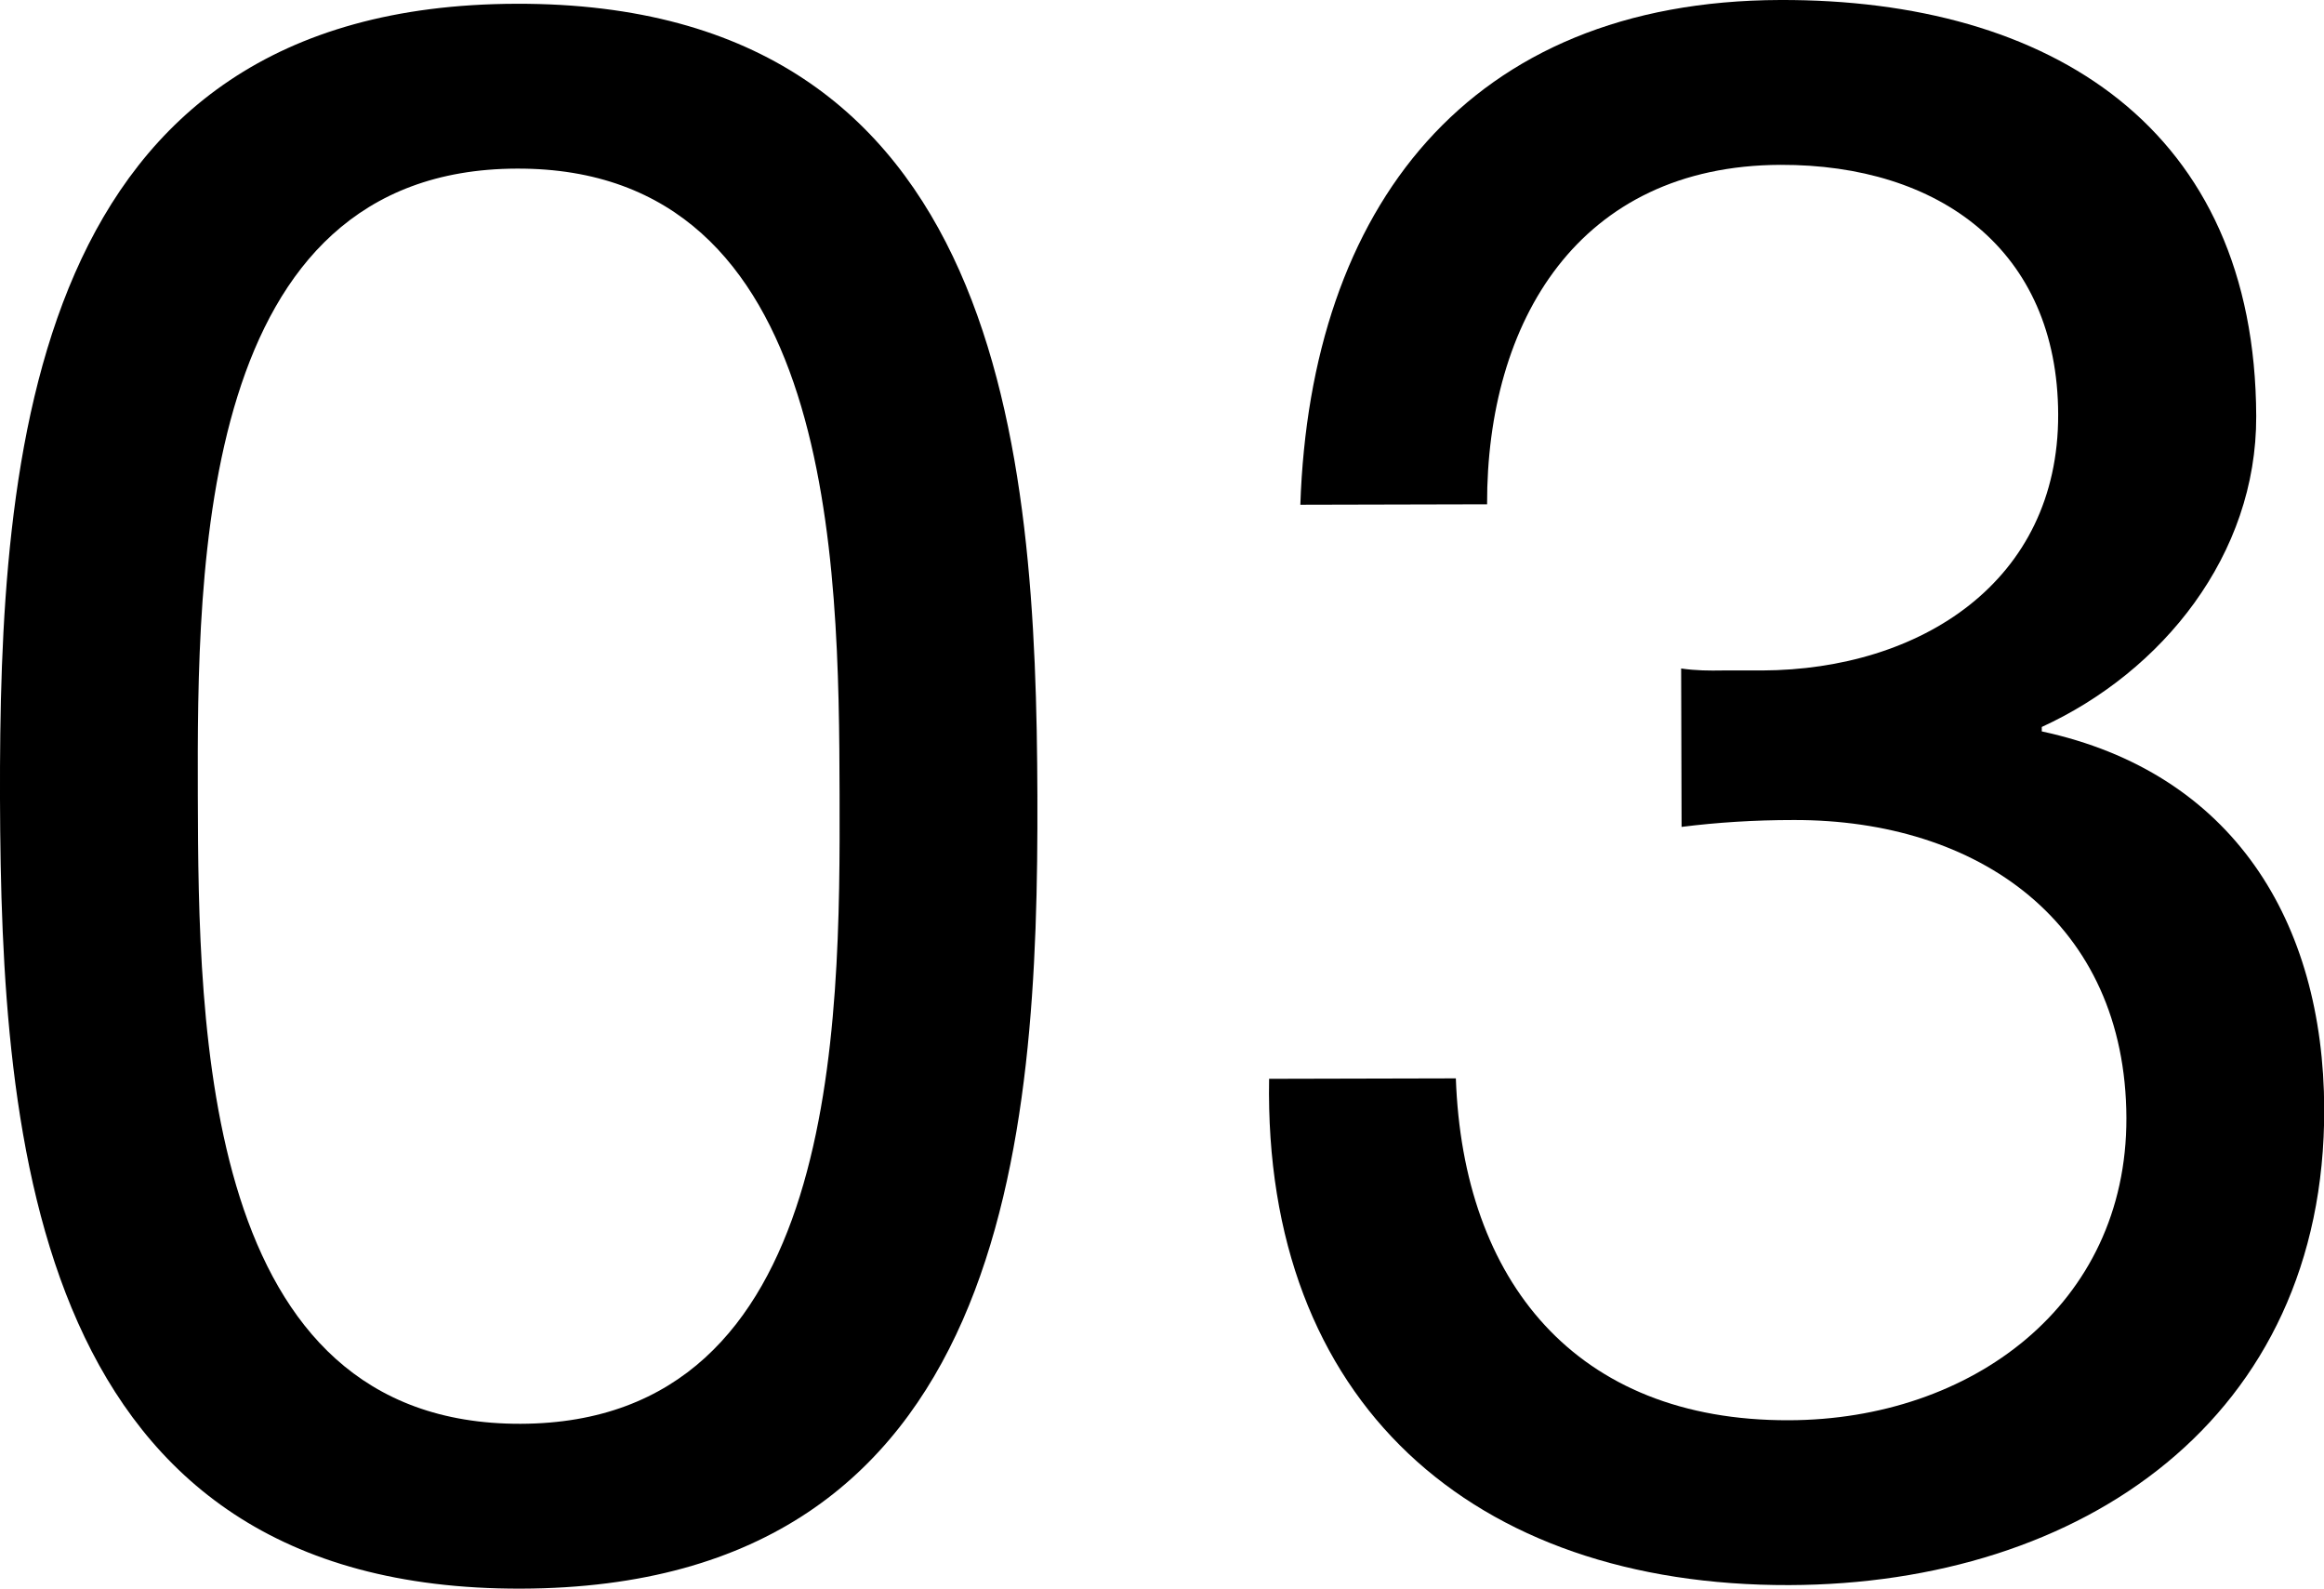 <?xml version="1.0" encoding="UTF-8"?>
<svg id="_レイヤー_2" data-name="レイヤー 2" xmlns="http://www.w3.org/2000/svg" viewBox="0 0 104.91 71.7">
  <g id="tx">
    <g>
      <path d="m23.31.17c22.03-.06,23.47,20.27,23.52,35.75.05,15.48-1.28,35.72-23.31,35.78C1.5,71.76.05,51.53,0,36.05-.04,20.58,1.29.23,23.31.17Zm.19,64.09c14.39-.04,14.43-17.9,14.4-28.42-.03-10.42-.18-28.28-14.57-28.23-14.39.04-14.43,17.9-14.4,28.32.03,10.52.18,28.37,14.57,28.33Z" style="stroke-width: 0px;"/>
      <path d="m75.88,30.17c.69.1,1.29.1,1.88.09h1.79c7.14-.03,13.38-4.01,13.36-11.55-.02-7.44-5.39-11.29-12.53-11.27-9.13.03-13.27,7.08-13.25,15.32l-8.43.02C59.15,9.39,66.27.04,80.36,0c12.2-.04,21.45,5.79,21.49,18.79.02,6.25-4.23,11.52-9.68,14.02v.2c8.64,1.86,12.72,8.59,12.75,17.03.04,13.99-10.95,21.46-24.15,21.5-14.29.04-23.74-8.26-23.48-22.85l8.43-.02c.32,9.13,5.4,15.46,15.03,15.43,8.23-.02,15.26-5.2,15.24-13.64-.03-8.83-6.69-13.47-15.02-13.45-1.79,0-3.47.11-5.06.31l-.02-7.14Z" style="stroke-width: 0px;"/>
    </g>
  </g>
</svg>